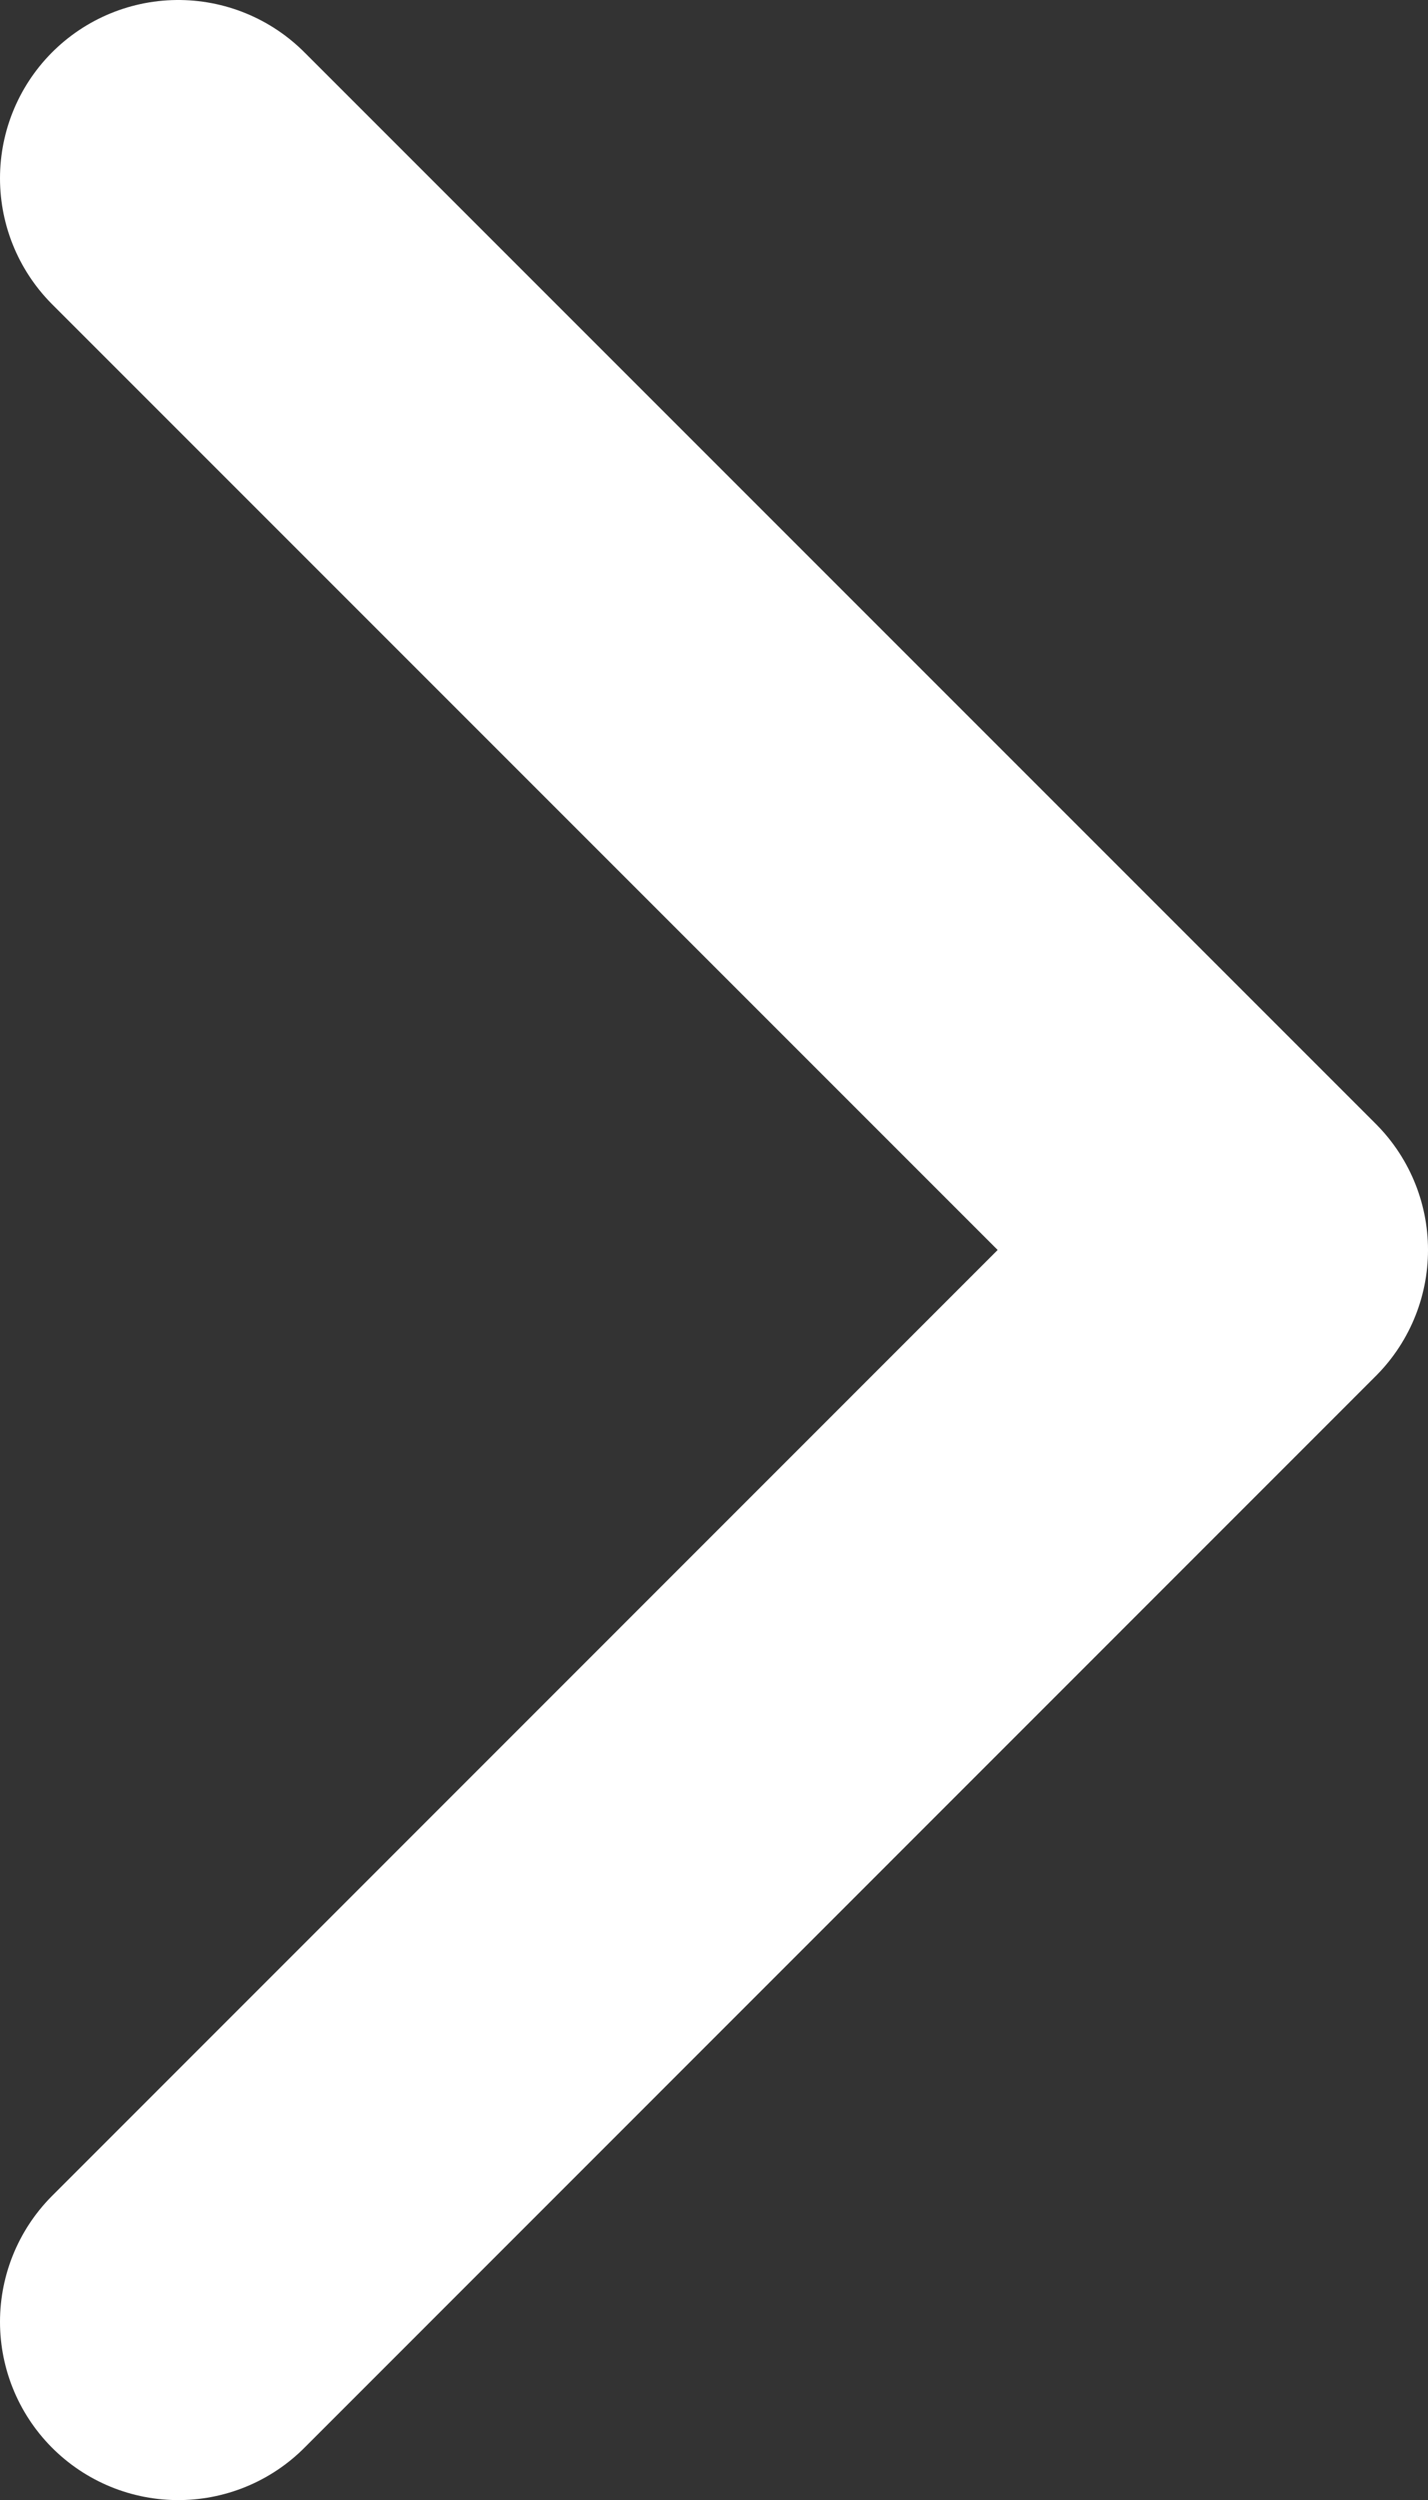 <?xml version="1.0" encoding="utf-8"?>
<!-- Generator: Adobe Illustrator 24.1.0, SVG Export Plug-In . SVG Version: 6.00 Build 0)  -->
<svg version="1.1" id="Livello_1" xmlns="http://www.w3.org/2000/svg" xmlns:xlink="http://www.w3.org/1999/xlink" x="0px" y="0px"
	 width="8.011px" height="14.023px" viewBox="0 0 8.011 14.023"
	 style="enable-background:new 0 0 8.011 14.023;" xml:space="preserve">
<rect x="0" y="0" width="8.011" height="14.023" fill="#333333" stroke="none"/>
<style type="text/css">
	.st0{fill:none;stroke:#FFFFFF;stroke-width:2;stroke-linecap:round;stroke-linejoin:round;stroke-miterlimit:10;}
	.st1{fill:none;stroke:#ffffff;stroke-width:2;stroke-linecap:round;stroke-linejoin:round;stroke-miterlimit:10;}
</style>
<polyline class="st1" points="1,1 7.011,7.011 1,13.023 "/>
</svg>
